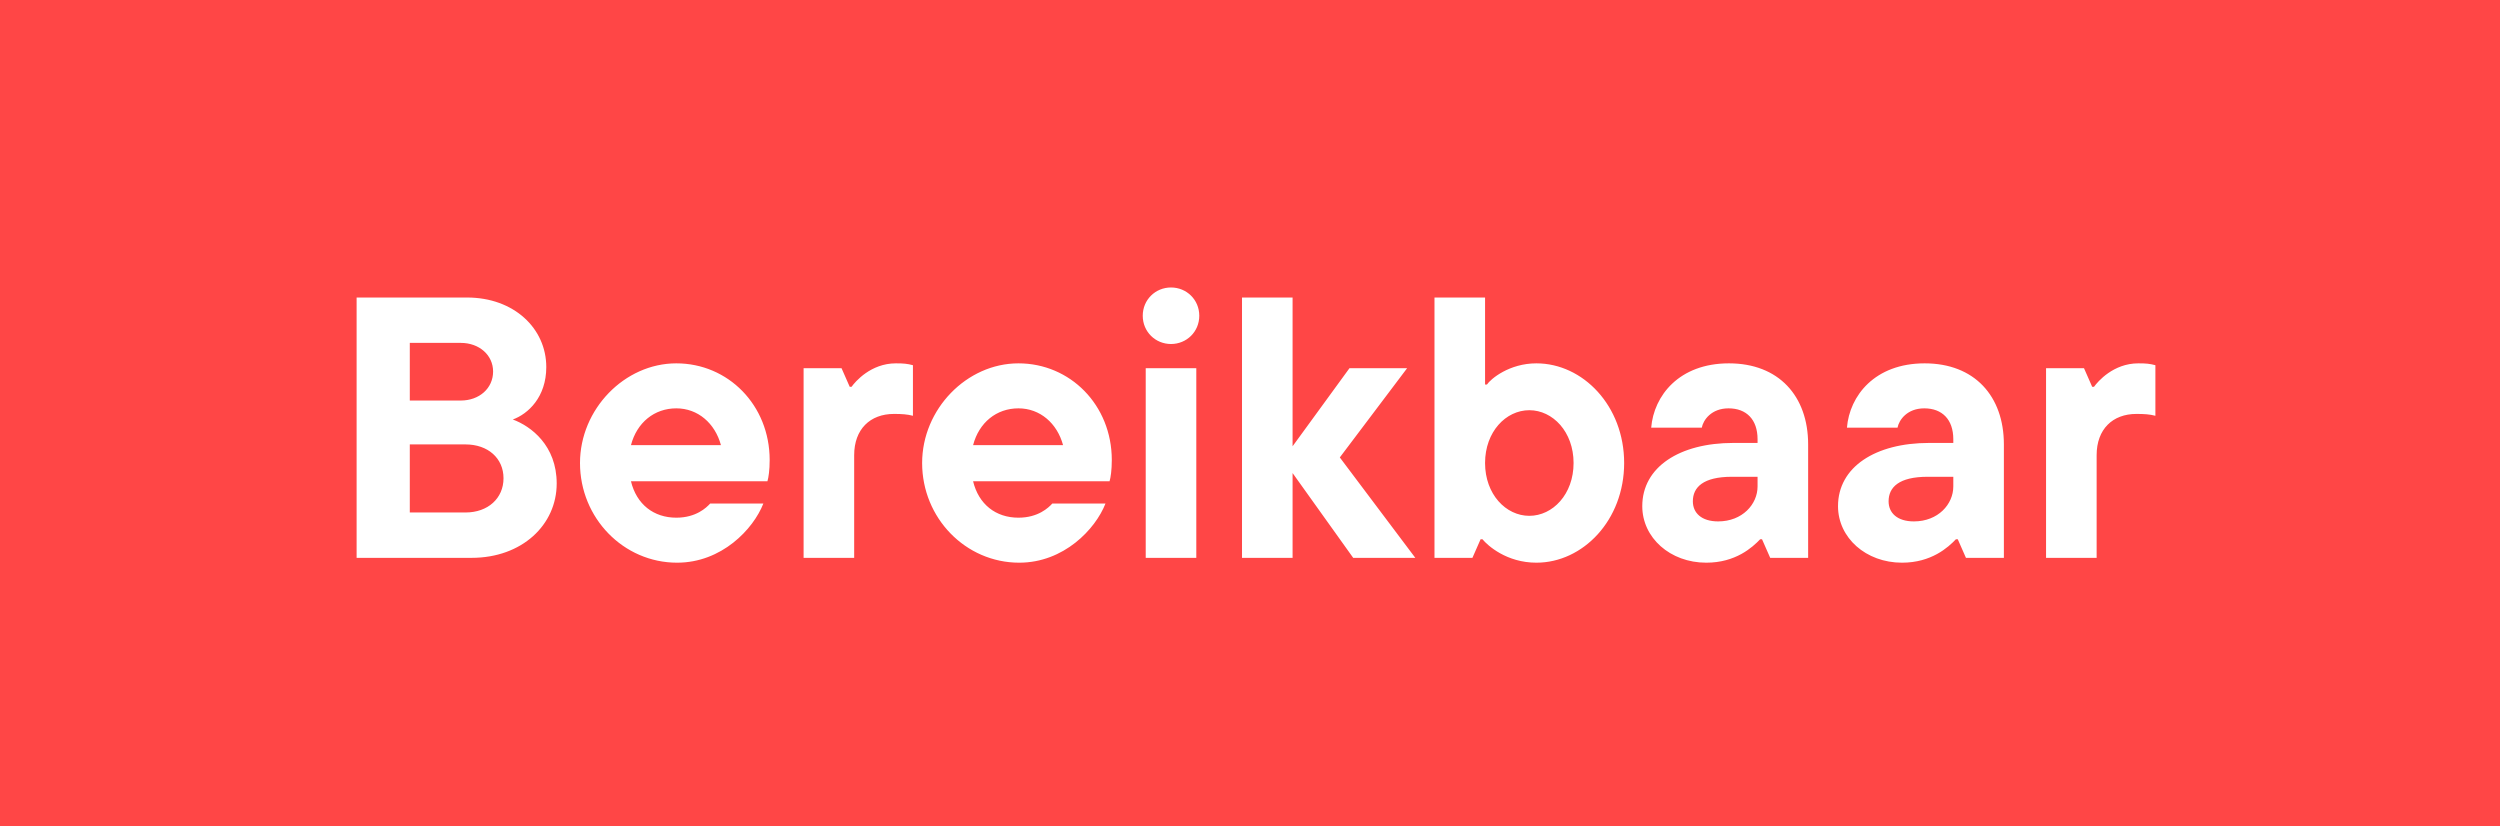 <svg width="121" height="40" viewBox="0 0 121 40" fill="none" xmlns="http://www.w3.org/2000/svg">
<rect width="121" height="40" fill="#FF4646"/>
<path d="M24.82 20.304C25.702 20.628 26.944 21.564 26.944 23.4C26.944 25.398 25.27 27 22.822 27H17.26V14.4H22.606C24.874 14.4 26.44 15.894 26.44 17.766C26.44 19.224 25.558 20.034 24.82 20.304ZM22.3 16.596H19.834V19.386H22.3C23.2 19.386 23.866 18.792 23.866 17.982C23.866 17.19 23.2 16.596 22.3 16.596ZM19.834 24.804H22.534C23.614 24.804 24.37 24.12 24.37 23.148C24.37 22.176 23.614 21.51 22.534 21.51H19.834V24.804ZM37.252 22.266C37.252 22.752 37.198 23.112 37.144 23.292H30.538C30.808 24.408 31.636 25.056 32.734 25.056C33.688 25.056 34.192 24.57 34.372 24.372H36.946C36.46 25.614 34.93 27.234 32.77 27.234C30.178 27.234 28.072 25.074 28.072 22.41C28.072 19.8 30.232 17.586 32.734 17.586C35.236 17.586 37.252 19.602 37.252 22.266ZM32.734 19.764C31.672 19.764 30.826 20.448 30.538 21.546H34.894C34.606 20.484 33.778 19.764 32.734 19.764ZM41.342 27H38.894V17.82H40.73L41.126 18.72H41.216C41.396 18.468 42.152 17.586 43.358 17.586C43.736 17.586 43.916 17.604 44.186 17.676V20.124C43.916 20.052 43.646 20.034 43.268 20.034C42.116 20.034 41.342 20.772 41.342 22.032V27ZM53.811 22.266C53.811 22.752 53.757 23.112 53.703 23.292H47.097C47.367 24.408 48.195 25.056 49.293 25.056C50.247 25.056 50.751 24.57 50.931 24.372H53.505C53.019 25.614 51.489 27.234 49.329 27.234C46.737 27.234 44.631 25.074 44.631 22.41C44.631 19.8 46.791 17.586 49.293 17.586C51.795 17.586 53.811 19.602 53.811 22.266ZM49.293 19.764C48.231 19.764 47.385 20.448 47.097 21.546H51.453C51.165 20.484 50.337 19.764 49.293 19.764ZM56.677 16.65C55.921 16.65 55.309 16.056 55.309 15.282C55.309 14.508 55.921 13.914 56.677 13.914C57.433 13.914 58.045 14.508 58.045 15.282C58.045 16.056 57.433 16.65 56.677 16.65ZM57.901 27H55.453V17.82H57.901V27ZM64.847 22.14L68.501 27H65.495L62.561 22.896V27H60.113V14.4H62.561V21.6L65.315 17.82H68.105L64.847 22.14ZM74.361 27.234C72.921 27.234 72.003 26.406 71.751 26.1H71.661L71.265 27H69.429V14.4H71.877V18.612H71.967C72.147 18.342 73.047 17.586 74.361 17.586C76.611 17.586 78.609 19.638 78.609 22.41C78.609 25.182 76.611 27.234 74.361 27.234ZM74.019 24.966C75.153 24.966 76.161 23.922 76.161 22.41C76.161 20.898 75.153 19.854 74.019 19.854C72.885 19.854 71.877 20.898 71.877 22.41C71.877 23.922 72.885 24.966 74.019 24.966ZM83.68 17.586C86.092 17.586 87.514 19.17 87.514 21.51V27H85.678L85.282 26.1H85.192C84.814 26.496 84.004 27.234 82.582 27.234C80.836 27.234 79.486 26.028 79.486 24.498C79.486 22.608 81.286 21.438 83.896 21.438H85.066V21.258C85.066 20.304 84.526 19.764 83.662 19.764C82.834 19.764 82.438 20.322 82.366 20.7H79.918C80.044 19.152 81.268 17.586 83.68 17.586ZM83.158 25.236C84.328 25.236 85.066 24.408 85.066 23.544V23.076H83.824C82.438 23.076 81.934 23.58 81.934 24.264C81.934 24.822 82.348 25.236 83.158 25.236ZM93.154 17.586C95.566 17.586 96.988 19.17 96.988 21.51V27H95.152L94.756 26.1H94.666C94.288 26.496 93.478 27.234 92.056 27.234C90.31 27.234 88.96 26.028 88.96 24.498C88.96 22.608 90.76 21.438 93.37 21.438H94.54V21.258C94.54 20.304 94 19.764 93.136 19.764C92.308 19.764 91.912 20.322 91.84 20.7H89.392C89.518 19.152 90.742 17.586 93.154 17.586ZM92.632 25.236C93.802 25.236 94.54 24.408 94.54 23.544V23.076H93.298C91.912 23.076 91.408 23.58 91.408 24.264C91.408 24.822 91.822 25.236 92.632 25.236ZM101.477 27H99.029V17.82H100.865L101.261 18.72H101.351C101.531 18.468 102.287 17.586 103.493 17.586C103.871 17.586 104.051 17.604 104.321 17.676V20.124C104.051 20.052 103.781 20.034 103.403 20.034C102.251 20.034 101.477 20.772 101.477 22.032V27Z" fill="white"/>
</svg>
